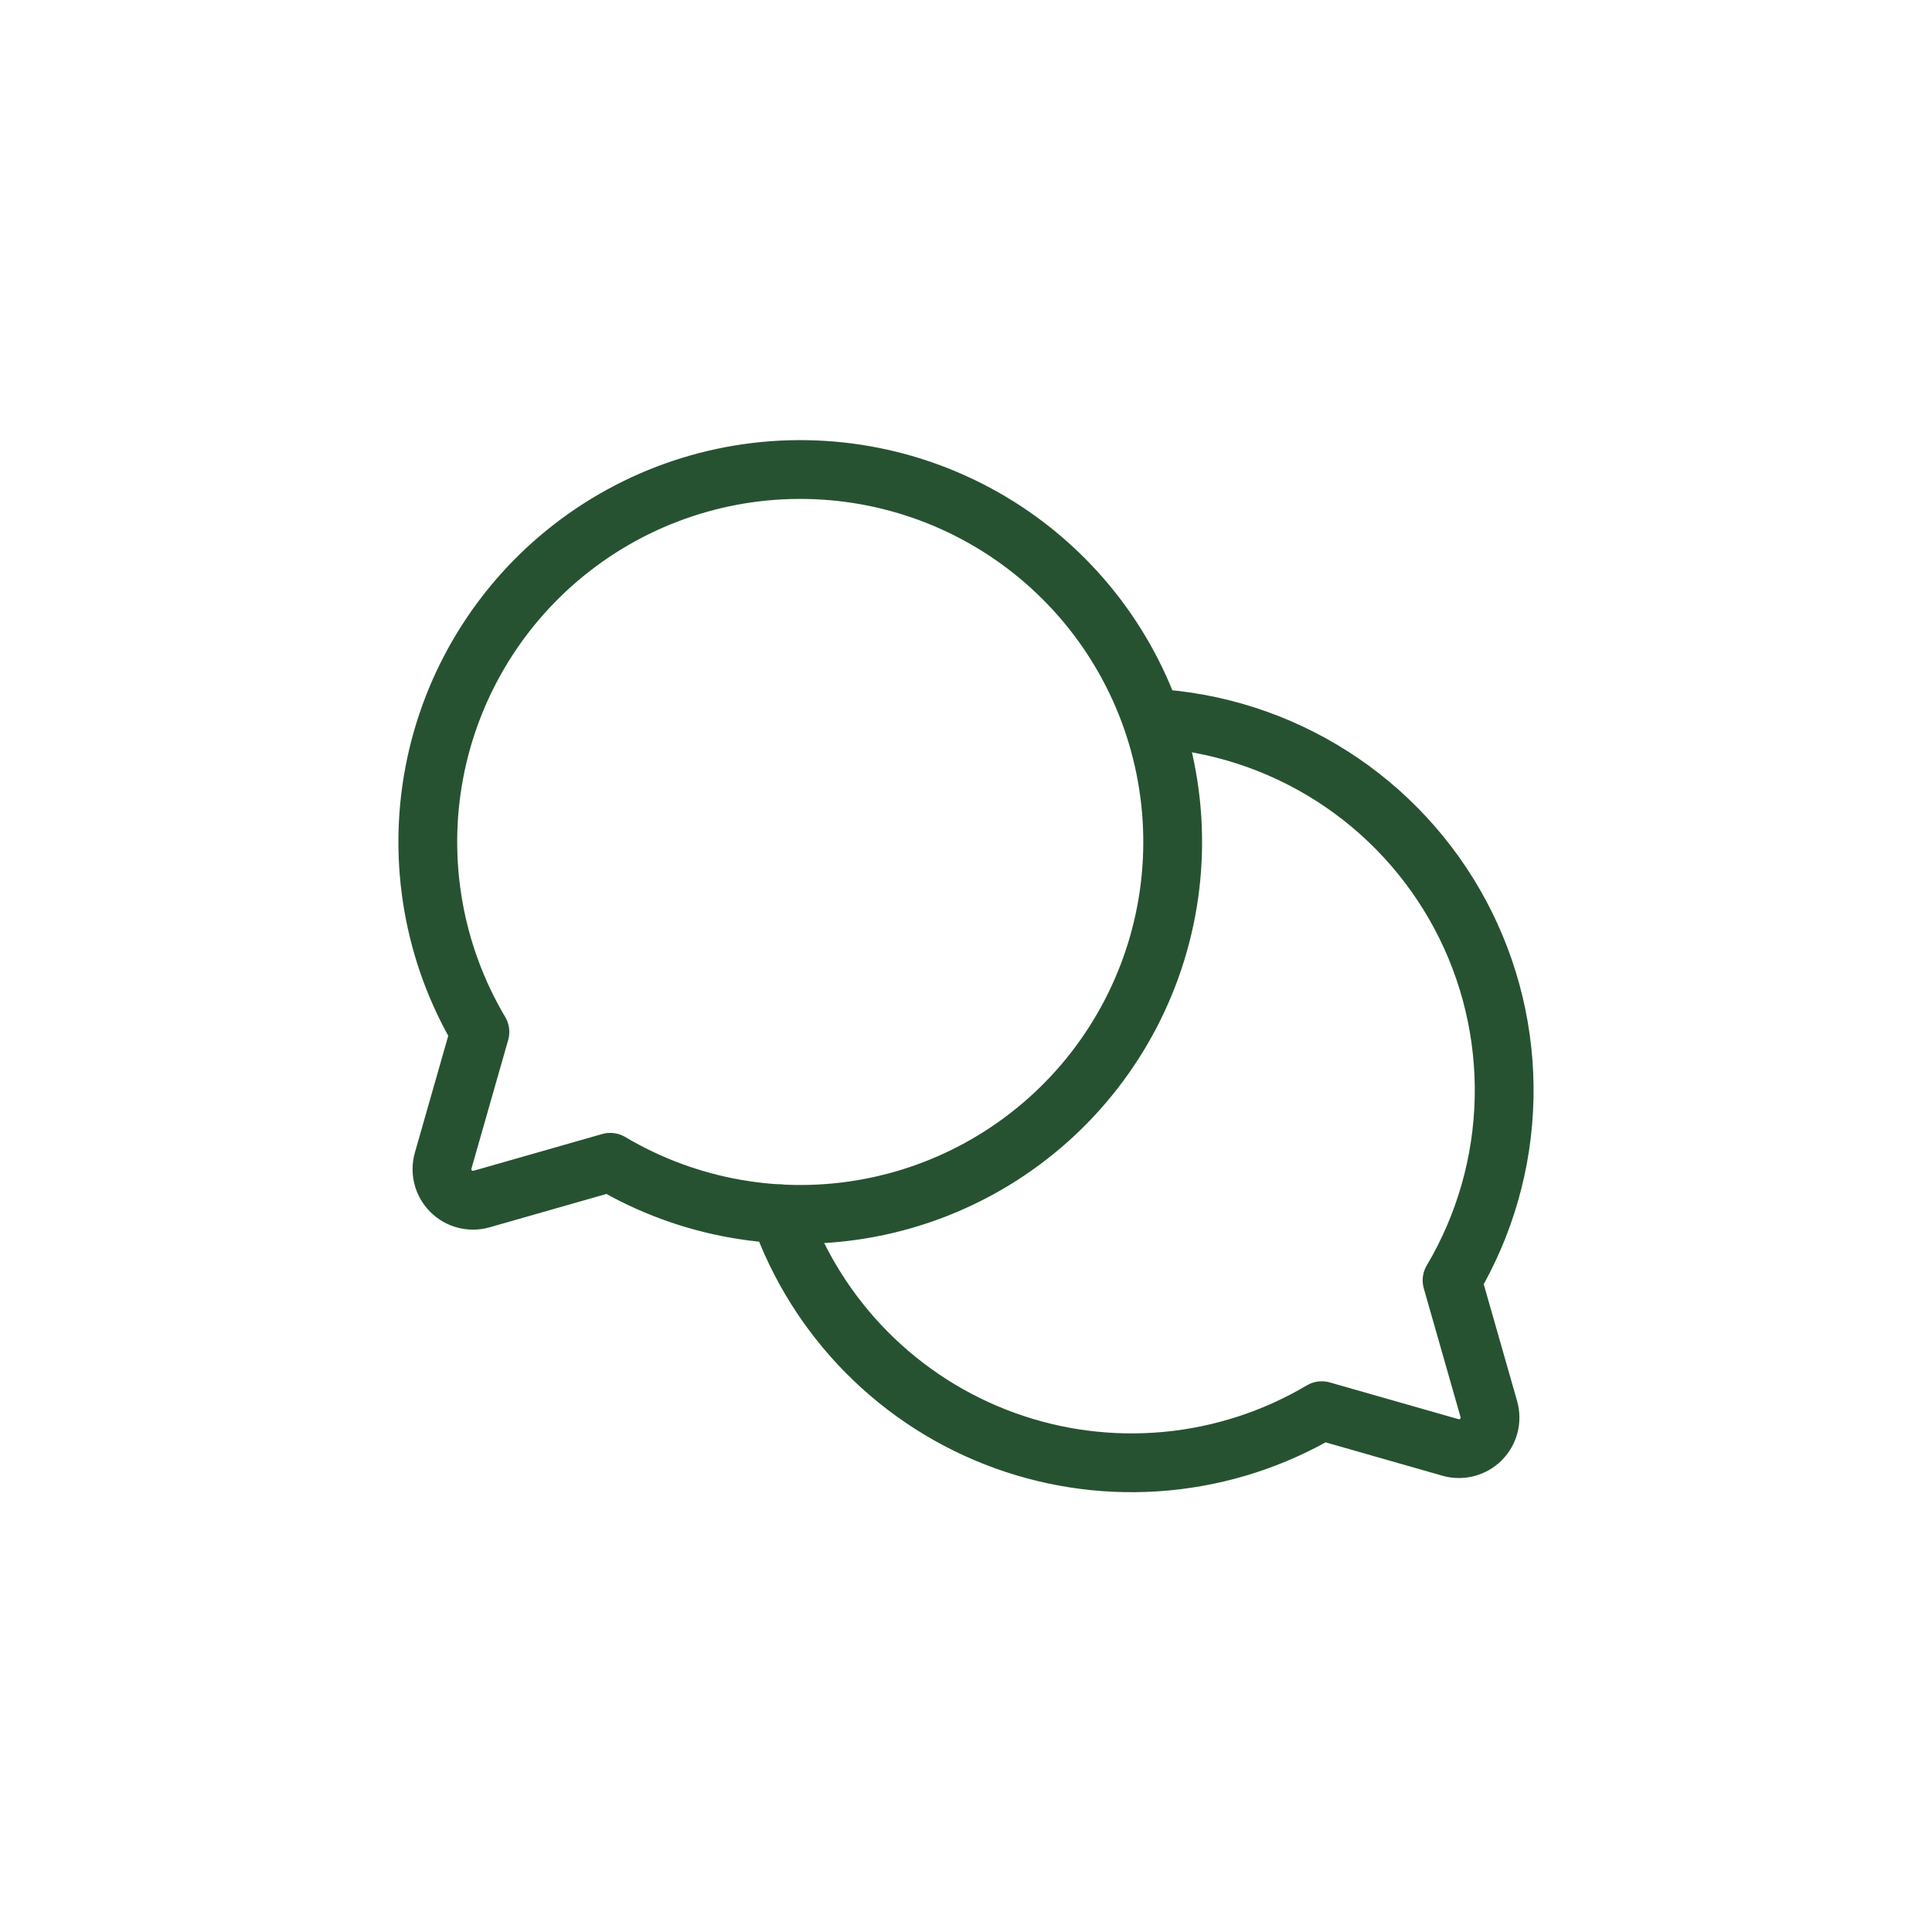<svg width="70" height="70" viewBox="0 0 70 70" fill="none" xmlns="http://www.w3.org/2000/svg">
<g clip-path="url(#clip0_360_13328)">
<path d="M17.388 37.39C15.711 34.563 15.124 31.22 15.736 27.99C16.349 24.76 18.12 21.865 20.716 19.849C23.313 17.832 26.556 16.832 29.837 17.038C33.118 17.243 36.212 18.639 38.536 20.964C40.861 23.288 42.257 26.382 42.462 29.663C42.668 32.944 41.668 36.187 39.651 38.783C37.635 41.38 34.74 43.151 31.51 43.763C28.28 44.376 24.937 43.789 22.11 42.112L17.447 43.444C17.254 43.499 17.05 43.501 16.856 43.451C16.662 43.401 16.484 43.299 16.343 43.157C16.201 43.016 16.099 42.838 16.049 42.644C15.999 42.45 16.001 42.246 16.056 42.053L17.388 37.39Z" stroke="#275231" stroke-width="2.13" stroke-linecap="round" stroke-linejoin="round"/>
<path d="M28.261 43.98C28.924 45.864 29.998 47.577 31.403 48.996C32.809 50.416 34.511 51.506 36.389 52.188C38.266 52.87 40.271 53.127 42.26 52.941C44.249 52.755 46.172 52.13 47.89 51.112L52.553 52.444C52.745 52.499 52.95 52.501 53.144 52.451C53.338 52.401 53.515 52.299 53.657 52.157C53.799 52.016 53.9 51.838 53.951 51.644C54.001 51.45 53.998 51.246 53.943 51.053L52.611 46.39C53.795 44.394 54.444 42.127 54.496 39.806C54.548 37.486 54.002 35.192 52.909 33.144C51.816 31.097 50.214 29.366 48.257 28.118C46.301 26.87 44.055 26.147 41.738 26.02" stroke="#275231" stroke-width="2.13" stroke-linecap="round" stroke-linejoin="round"/>
</g>
<defs>
<clipPath id="clip0_360_13328">
<rect width="48" height="48" fill="white" transform="translate(11 11)"/>
</clipPath>
</defs>
</svg>
